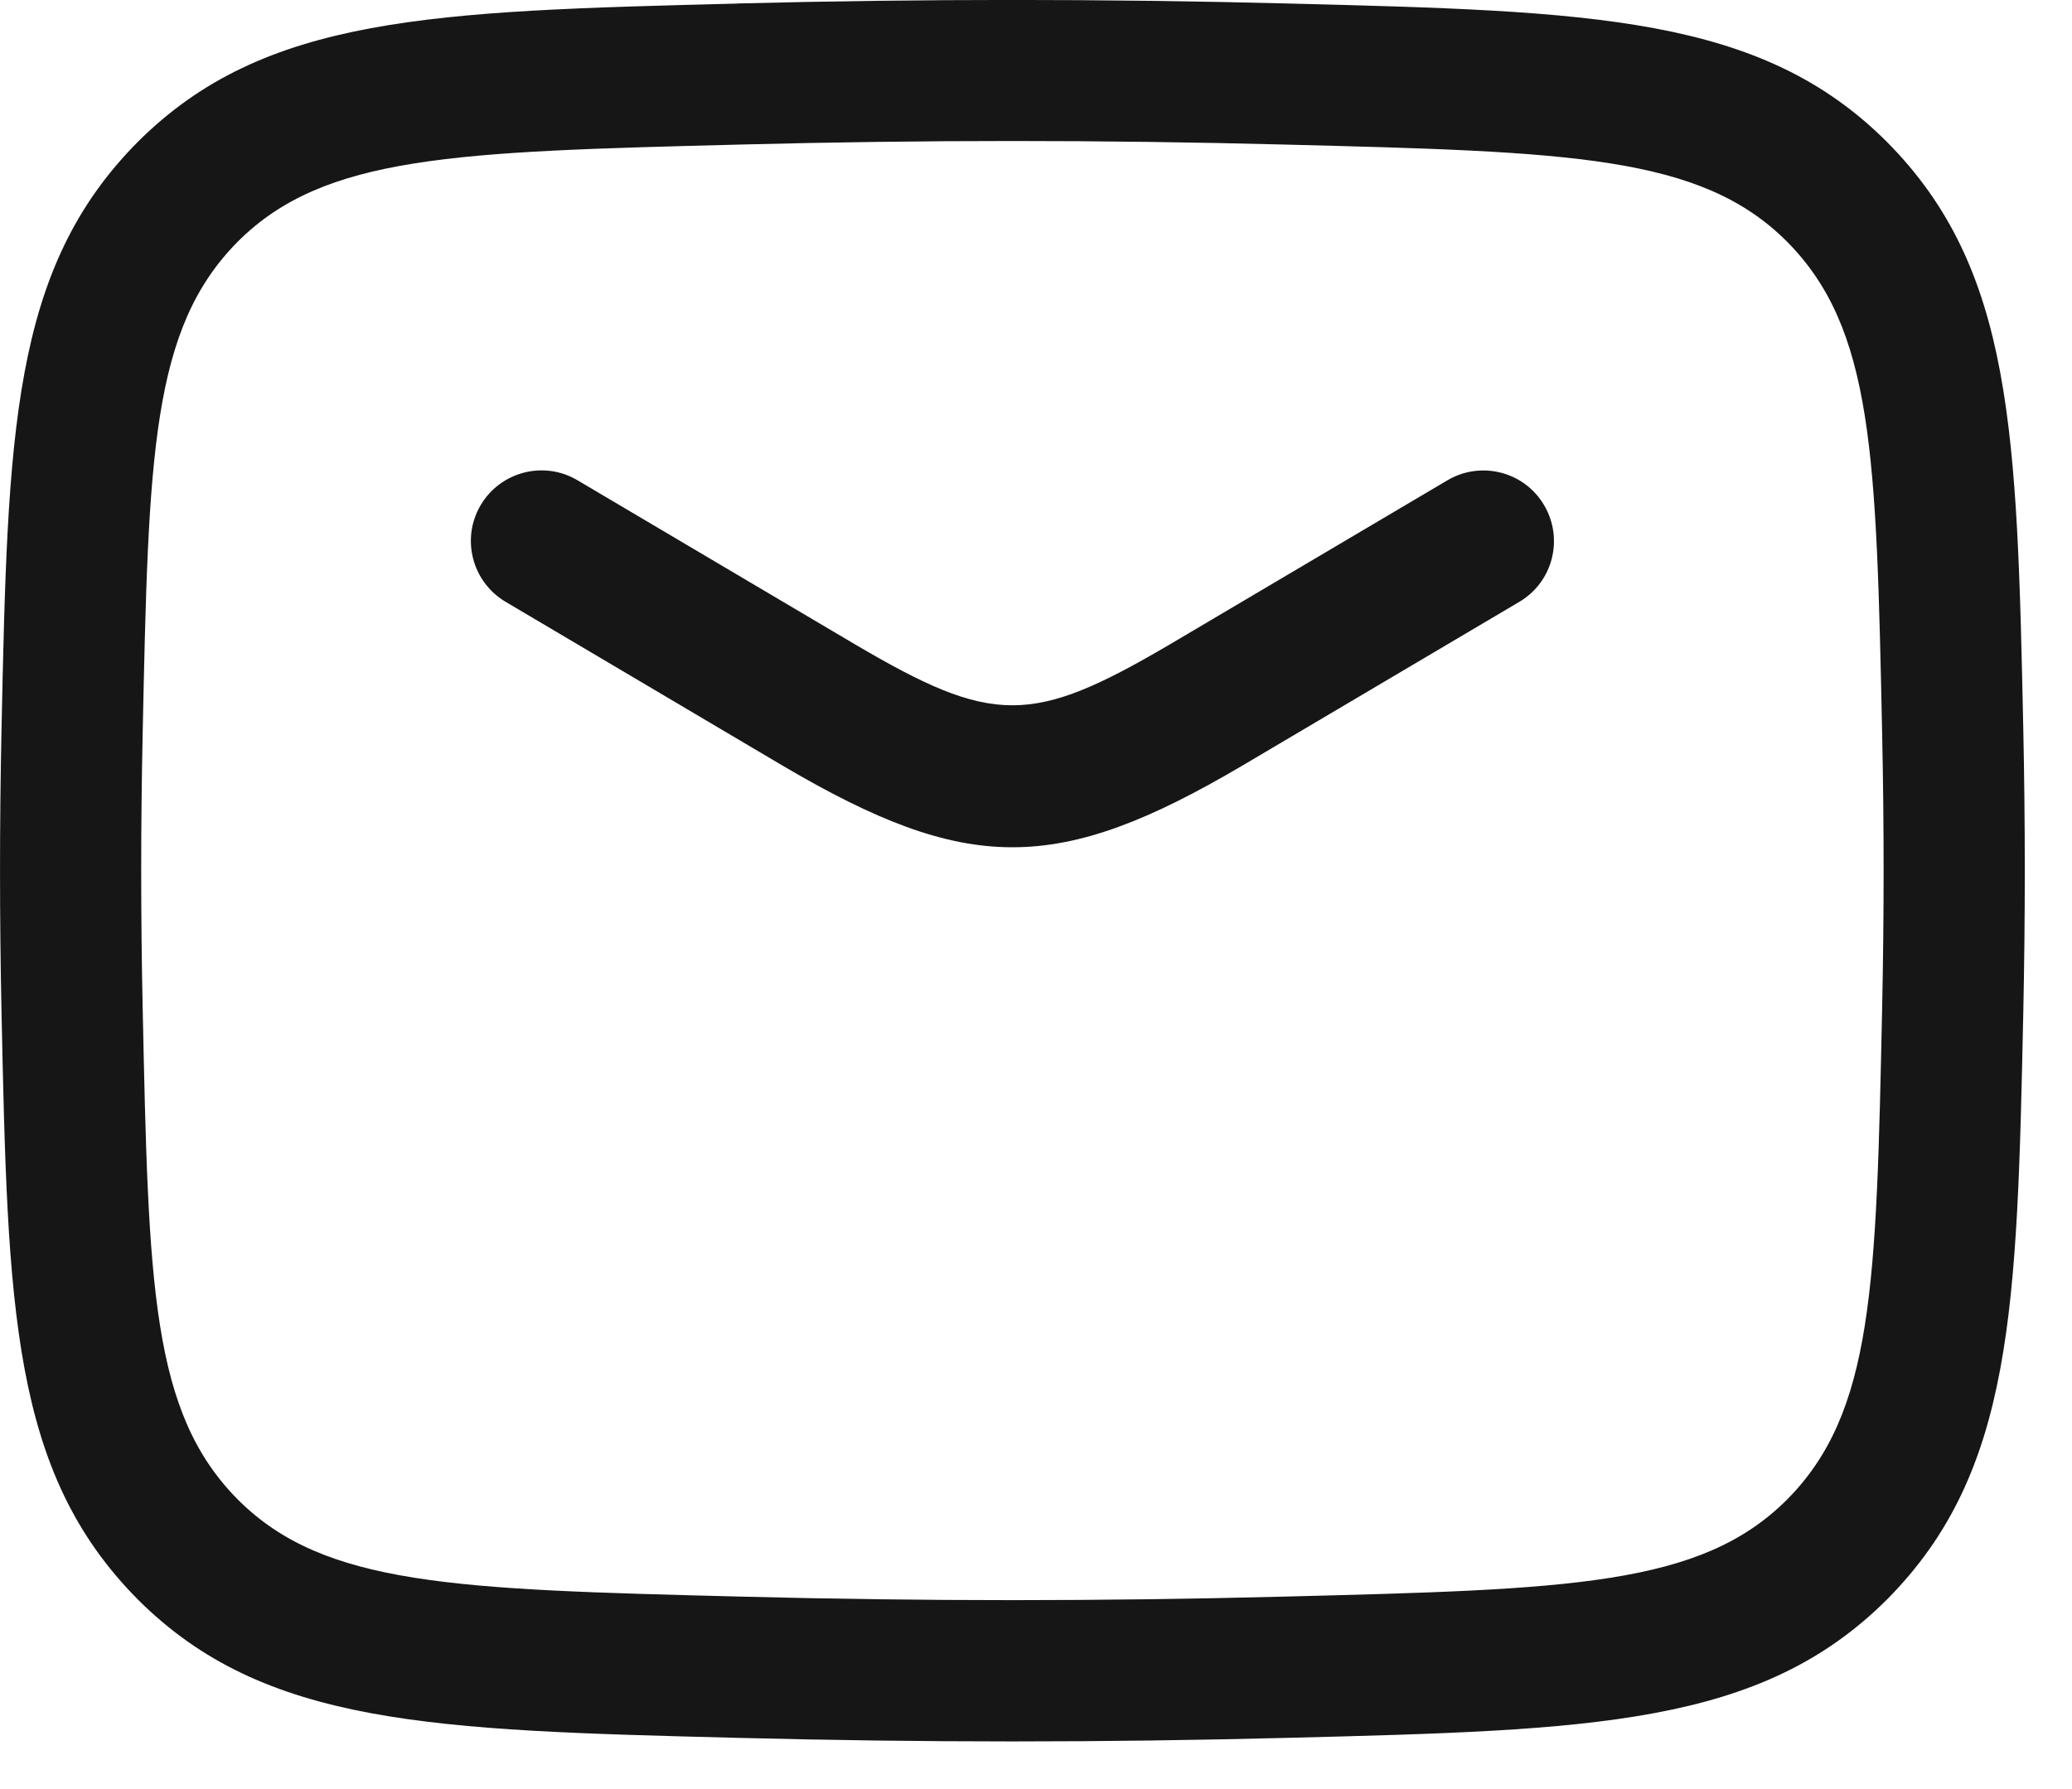 <svg width="22" height="19" viewBox="0 0 22 19" fill="none" xmlns="http://www.w3.org/2000/svg">
<path d="M8.311 8.132C9.291 8.709 10.02 8.998 10.749 8.998C11.479 8.998 12.208 8.71 13.189 8.132L16.131 6.392C16.488 6.182 16.606 5.722 16.395 5.365C16.185 5.008 15.725 4.89 15.368 5.101L12.427 6.84C10.953 7.707 10.545 7.707 9.073 6.84L6.131 5.1C5.775 4.889 5.315 5.008 5.104 5.364C4.893 5.72 5.012 6.18 5.368 6.391L8.311 8.132Z" fill="#161616"/>
<path fill-rule="evenodd" clip-rule="evenodd" d="M7.83 18.456C8.812 18.481 9.781 18.494 10.75 18.494C11.719 18.494 12.688 18.481 13.67 18.456L13.671 18.456C16.908 18.374 18.692 18.329 20.037 16.985C21.379 15.632 21.416 13.896 21.483 10.743C21.504 9.736 21.504 8.758 21.483 7.751C21.416 4.598 21.379 2.861 20.034 1.506C18.691 0.165 16.907 0.119 13.669 0.037C11.704 -0.013 9.794 -0.013 7.829 0.037L7.827 0.038C4.59 0.12 2.807 0.165 1.462 1.508C0.12 2.861 0.083 4.597 0.016 7.75C-0.005 8.757 -0.005 9.735 0.016 10.742C0.083 13.896 0.12 15.633 1.465 16.988C2.808 18.328 4.592 18.374 7.83 18.456ZM2.527 15.927C1.606 15 1.577 13.655 1.515 10.71C1.494 9.724 1.494 8.766 1.515 7.781C1.577 4.836 1.606 3.493 2.524 2.567C3.443 1.648 4.829 1.612 7.866 1.535C9.806 1.485 11.692 1.485 13.631 1.535C16.669 1.612 18.055 1.648 18.972 2.564C19.893 3.491 19.922 4.836 19.984 7.781C20.005 8.767 20.005 9.725 19.984 10.71C19.922 13.655 19.893 14.999 18.975 15.925C18.056 16.844 16.67 16.879 13.633 16.956L13.632 16.956C11.692 17.006 9.807 17.006 7.868 16.956C4.83 16.879 3.444 16.843 2.527 15.927Z" fill="#161616"/>
</svg>
